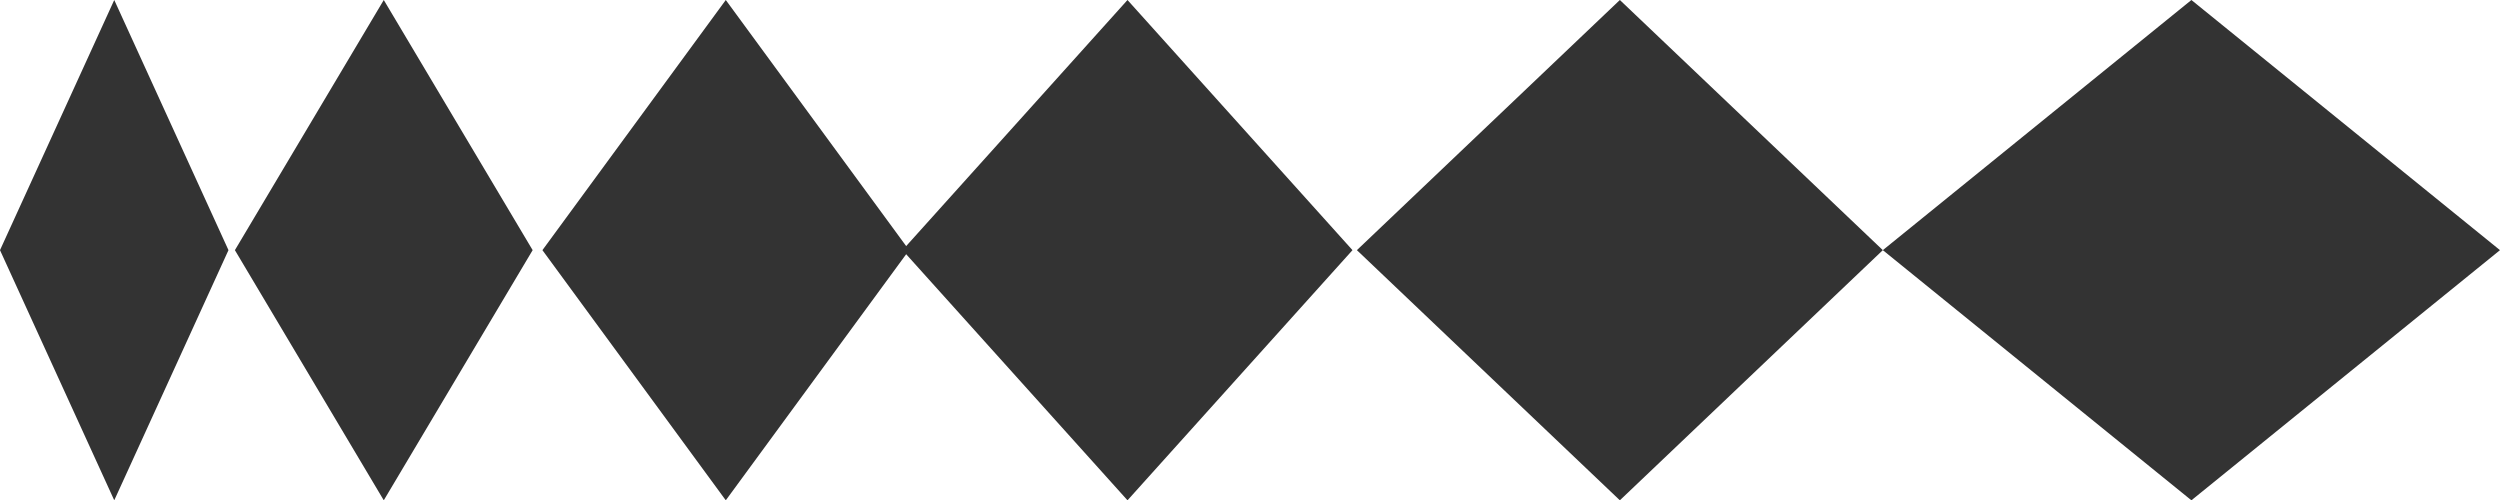 <?xml version="1.0" encoding="UTF-8"?> <svg xmlns="http://www.w3.org/2000/svg" viewBox="0 0 111.772 22.368"> <g id="Layer_2" data-name="Layer 2"> <g id="_лой_1" data-name="—лой_1"> <polygon points="10.502 11.184 17.158 22.368 23.814 11.184 17.158 0 10.502 11.184" style="fill:#333"></polygon> <polygon points="0 11.184 5.108 22.368 10.215 11.184 5.108 0 0 11.184" style="fill:#333"></polygon> <polygon points="24.251 11.184 32.449 22.368 40.647 11.184 32.449 0 24.251 11.184" style="fill:#333"></polygon> <polygon points="40.35 11.184 50.409 22.368 60.468 11.184 50.409 0 40.35 11.184" style="fill:#333"></polygon> <polygon points="60.665 11.184 72.422 22.368 84.179 11.184 72.422 0 60.665 11.184" style="fill:#333"></polygon> <polygon points="84.179 11.184 97.975 22.368 111.771 11.184 97.975 0 84.179 11.184" style="fill:#333"></polygon> </g> </g> </svg> 
